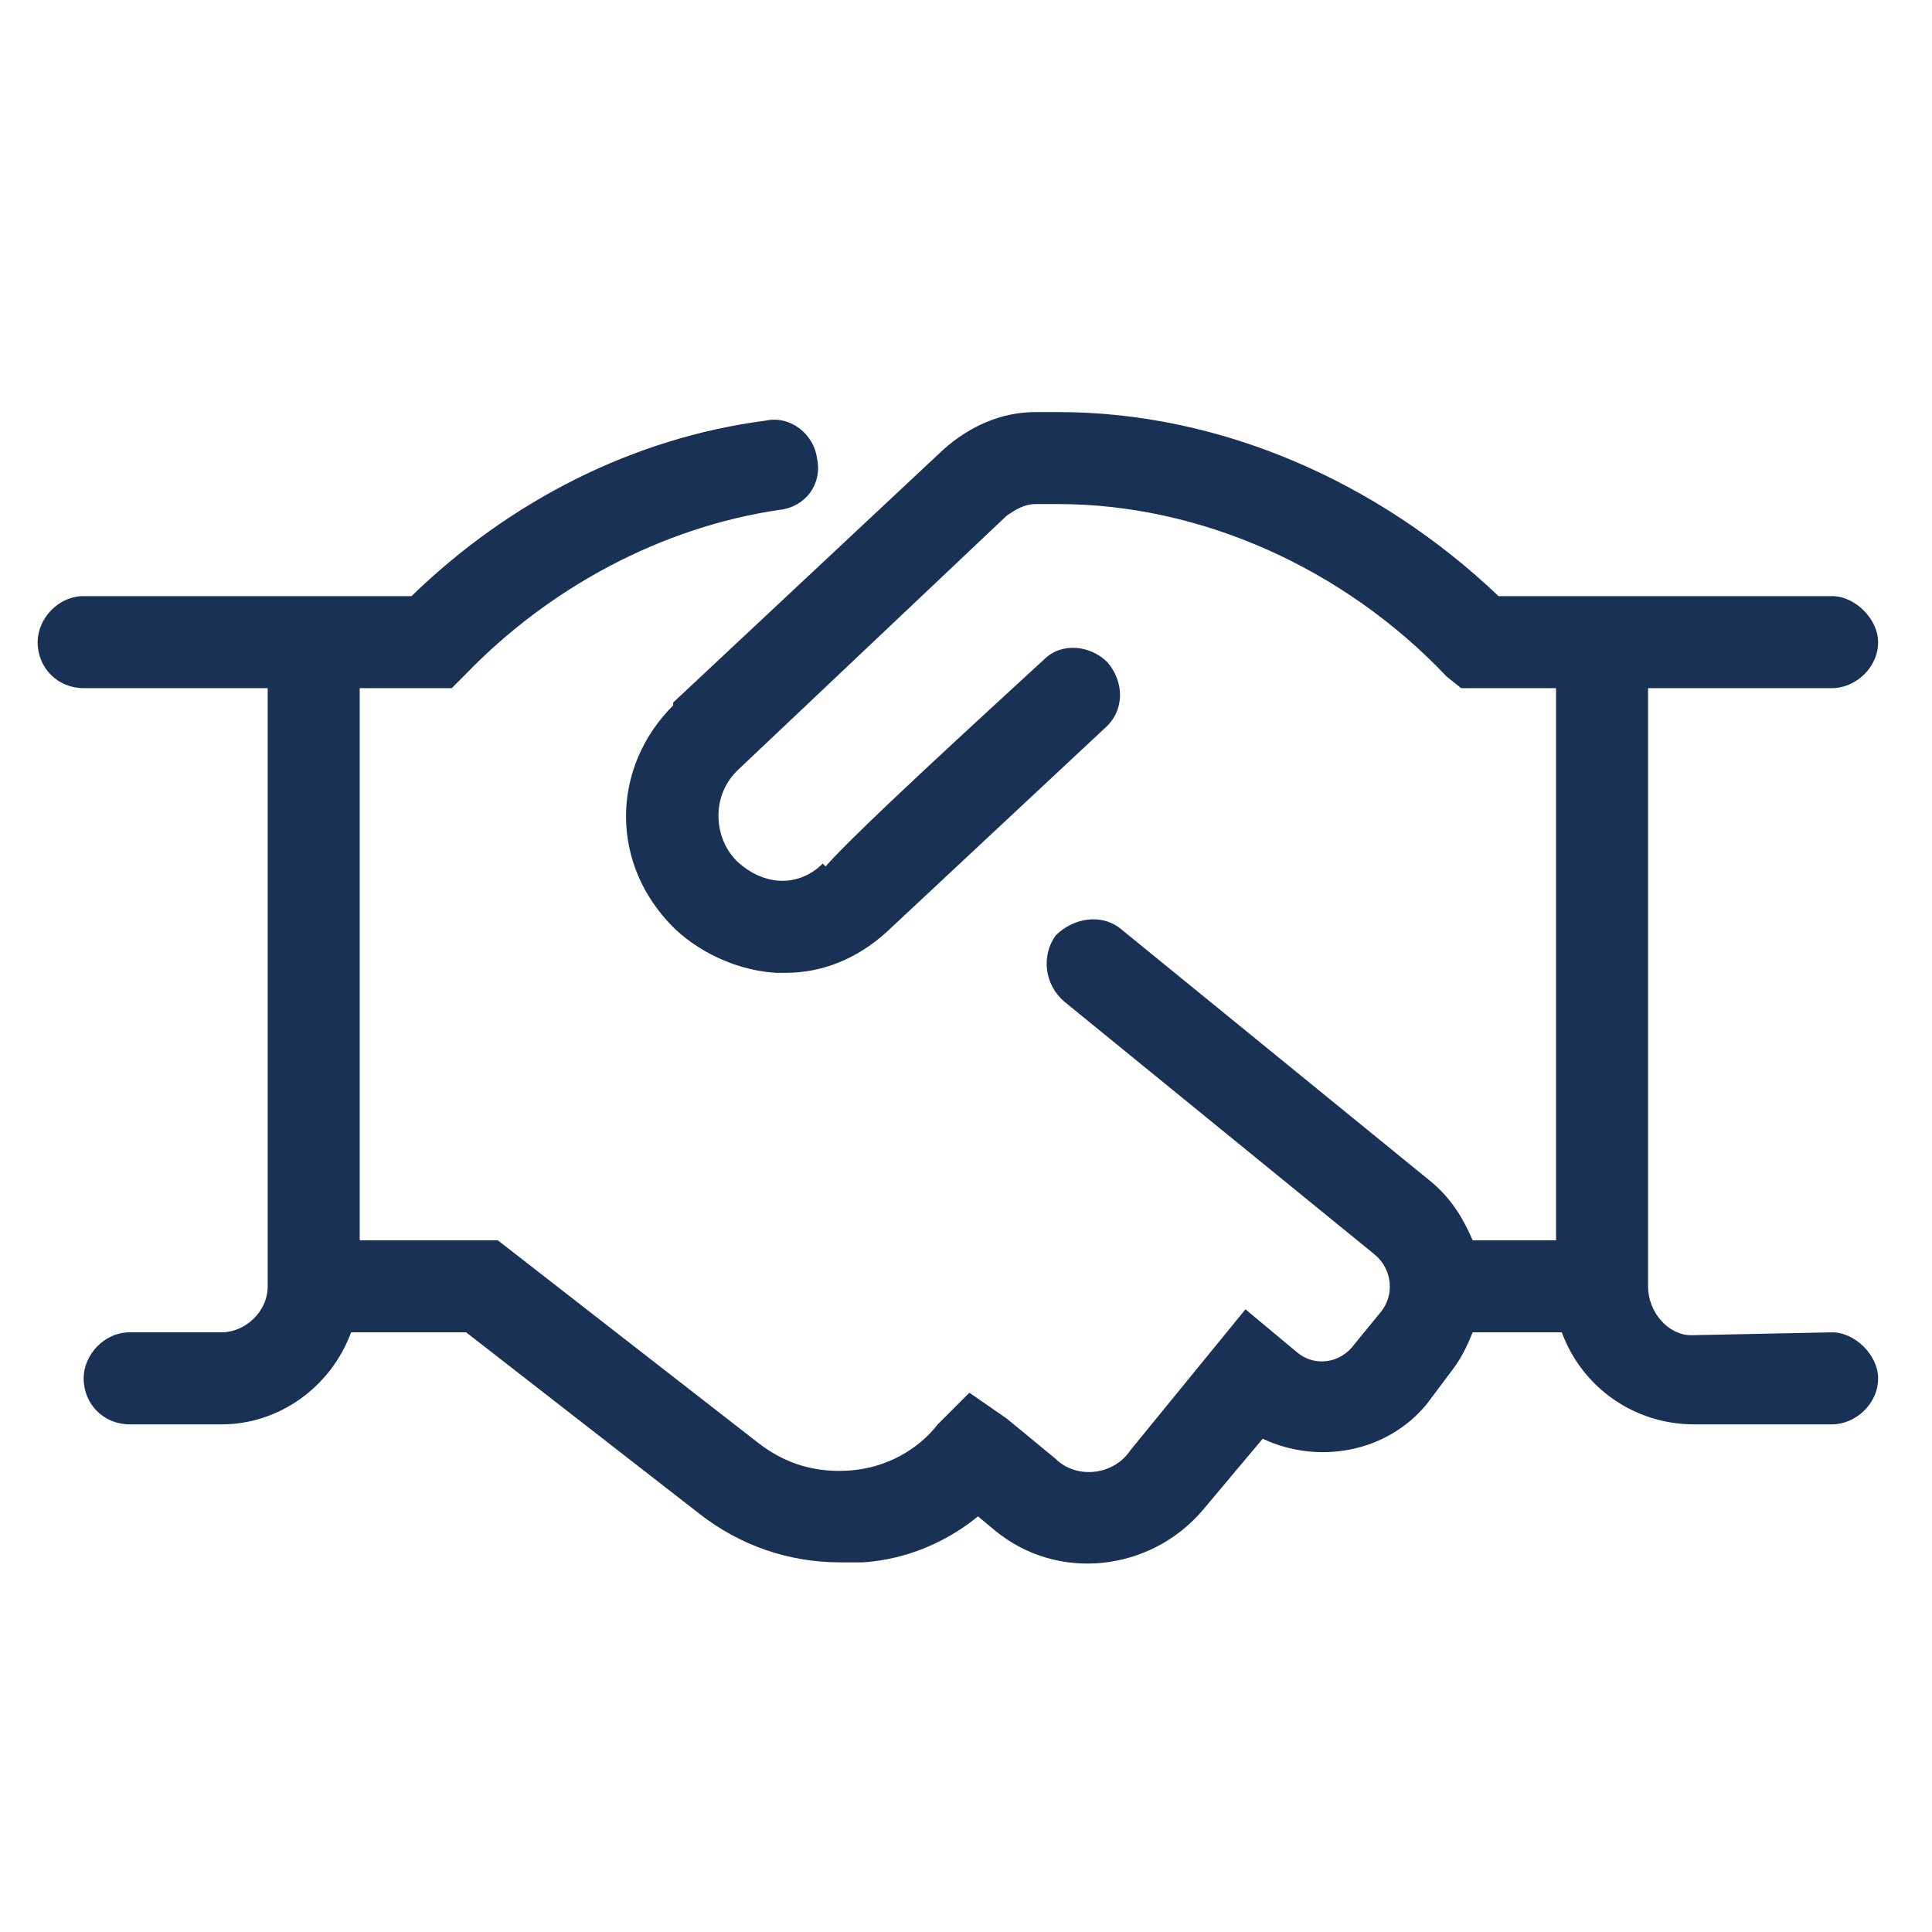 <svg width="69" height="69" viewBox="0 0 69 69" fill="none" xmlns="http://www.w3.org/2000/svg">
<path d="M67.076 49.226C67.076 50.151 66.254 50.87 65.433 50.87H60.503C58.346 50.87 56.497 49.534 55.778 47.583H52.594C52.389 48.096 52.184 48.507 51.876 48.918L50.951 50.151C49.513 51.897 47.048 52.307 45.097 51.383L42.94 53.951C41.091 56.108 37.805 56.518 35.545 54.67L34.929 54.156C33.799 55.08 32.361 55.697 30.821 55.799C30.512 55.799 30.204 55.799 29.999 55.799C28.15 55.799 26.404 55.183 24.966 54.053L16.647 47.583H12.539C11.82 49.534 9.971 50.87 7.917 50.87H4.631C3.706 50.87 2.987 50.151 2.987 49.226C2.987 48.404 3.706 47.583 4.631 47.583H7.917C8.739 47.583 9.56 46.864 9.56 45.94V24.577H2.987C2.063 24.577 1.344 23.858 1.344 22.933C1.344 22.112 2.063 21.29 2.987 21.29H14.696C18.188 17.901 22.604 15.641 27.329 15.025C28.253 14.819 29.075 15.539 29.177 16.36C29.383 17.285 28.767 18.106 27.842 18.209C23.631 18.825 19.626 20.982 16.647 24.063L16.134 24.577H12.847V44.296H17.777L27.02 51.486C28.048 52.307 29.177 52.615 30.41 52.513C31.642 52.41 32.772 51.794 33.491 50.87L34.621 49.74L35.956 50.664L37.702 52.102C38.421 52.821 39.756 52.718 40.372 51.794L44.481 46.761L46.329 48.302C46.946 48.815 47.87 48.713 48.383 47.994L49.308 46.864C49.821 46.248 49.719 45.323 49.102 44.81L38.01 35.772C37.291 35.155 37.188 34.128 37.702 33.409C38.318 32.793 39.345 32.588 40.064 33.204L51.157 42.242C51.876 42.858 52.286 43.577 52.594 44.296H55.573V24.577H52.184L51.67 24.166C47.973 20.263 42.837 18.003 37.805 18.003H36.983C36.572 18.003 36.264 18.209 35.956 18.414L26.404 27.452C25.377 28.377 25.48 29.917 26.302 30.739C26.507 30.944 27.123 31.458 27.945 31.458C28.458 31.458 28.972 31.253 29.383 30.842L29.485 30.944C30.307 30.02 32.361 28.069 37.291 23.55C37.907 22.933 38.934 23.036 39.551 23.652C40.167 24.371 40.167 25.398 39.448 26.015L31.642 33.307C30.615 34.231 29.383 34.745 28.048 34.745C27.945 34.745 27.842 34.745 27.739 34.745C25.993 34.642 24.556 33.718 23.837 32.896C21.782 30.636 21.885 27.35 24.042 25.193V25.09L33.696 16.052C34.621 15.23 35.751 14.717 36.983 14.717H37.805C43.556 14.717 49.205 17.182 53.519 21.29H65.433C66.254 21.29 67.076 22.112 67.076 22.933C67.076 23.858 66.254 24.577 65.433 24.577H58.859V45.94C58.859 46.864 59.578 47.686 60.4 47.686L65.433 47.583C66.254 47.583 67.076 48.404 67.076 49.226Z" fill="#193154"/>
</svg>
